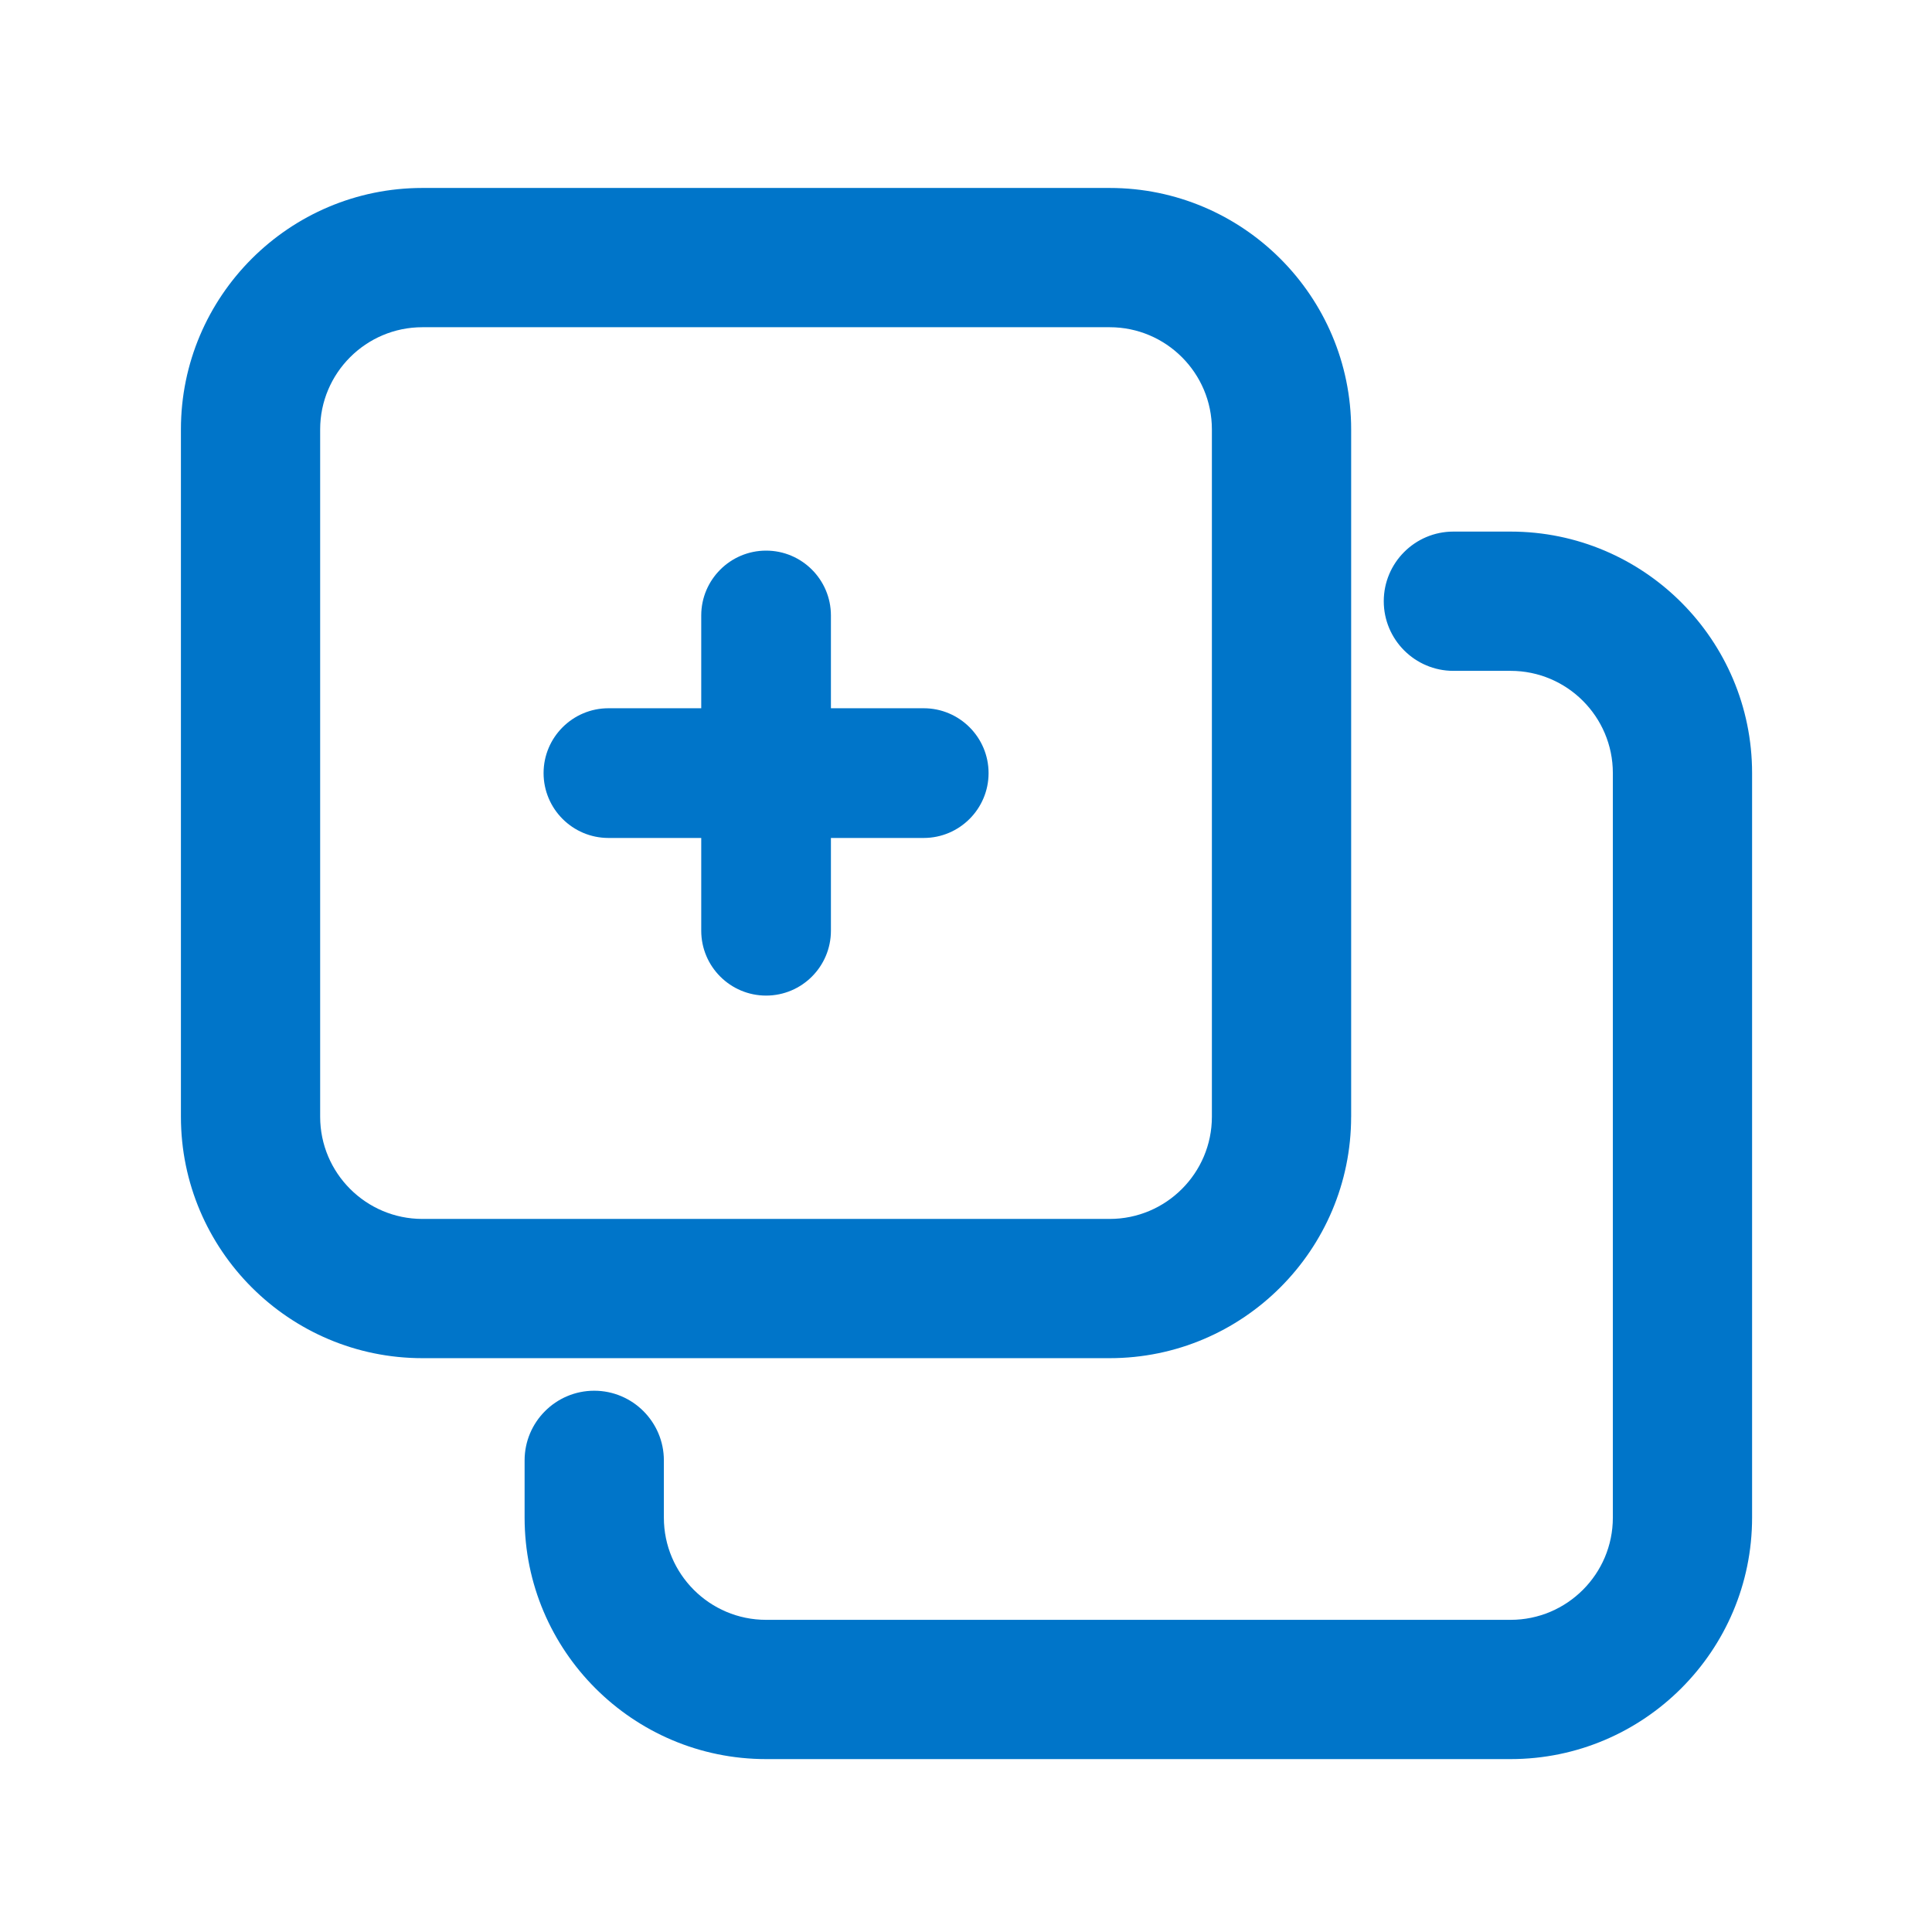 <svg width="73" height="73" viewBox="0 0 73 73" fill="none" xmlns="http://www.w3.org/2000/svg">
<path d="M51.053 42.195V16.225C51.053 11.194 46.961 7.102 41.931 7.102H15.96C10.929 7.102 6.836 11.194 6.836 16.225V42.195C6.836 47.226 10.929 51.318 15.96 51.318H41.93C46.96 51.318 51.052 47.226 51.052 42.195H51.053ZM12.097 42.195V16.225C12.097 14.096 13.83 12.364 15.96 12.364H41.93C44.059 12.364 45.791 14.096 45.791 16.225V42.195C45.791 44.324 44.059 46.057 41.93 46.057H15.96C13.83 46.057 12.097 44.324 12.097 42.195Z" fill="#0075C9"/>
<path d="M57.078 20.086H54.915C53.465 20.086 52.285 21.266 52.285 22.717C52.285 24.167 53.465 25.348 54.915 25.348H57.078C59.208 25.348 60.941 27.08 60.941 29.209V57.344C60.941 59.473 59.208 61.205 57.078 61.205H28.946C26.816 61.205 25.084 59.473 25.084 57.344V55.179C25.084 53.729 23.903 52.548 22.452 52.548C21.002 52.548 19.822 53.729 19.822 55.179V57.344C19.822 62.375 23.915 66.467 28.946 66.467H57.078C62.109 66.467 66.202 62.375 66.202 57.344V29.209C66.202 24.179 62.11 20.086 57.078 20.086Z" fill="#0075C9"/>
<path d="M34.902 26.761H31.396V23.255C31.396 21.904 30.298 20.805 28.947 20.805C27.596 20.805 26.496 21.904 26.496 23.255V26.761H22.99C21.639 26.761 20.539 27.86 20.539 29.211C20.539 30.563 21.638 31.662 22.99 31.662H26.496V35.167C26.496 36.519 27.595 37.618 28.947 37.618C30.299 37.618 31.396 36.519 31.396 35.167V31.662H34.902C36.253 31.662 37.353 30.563 37.353 29.211C37.353 27.86 36.254 26.761 34.902 26.761Z" fill="#0075C9"/>
</svg>
